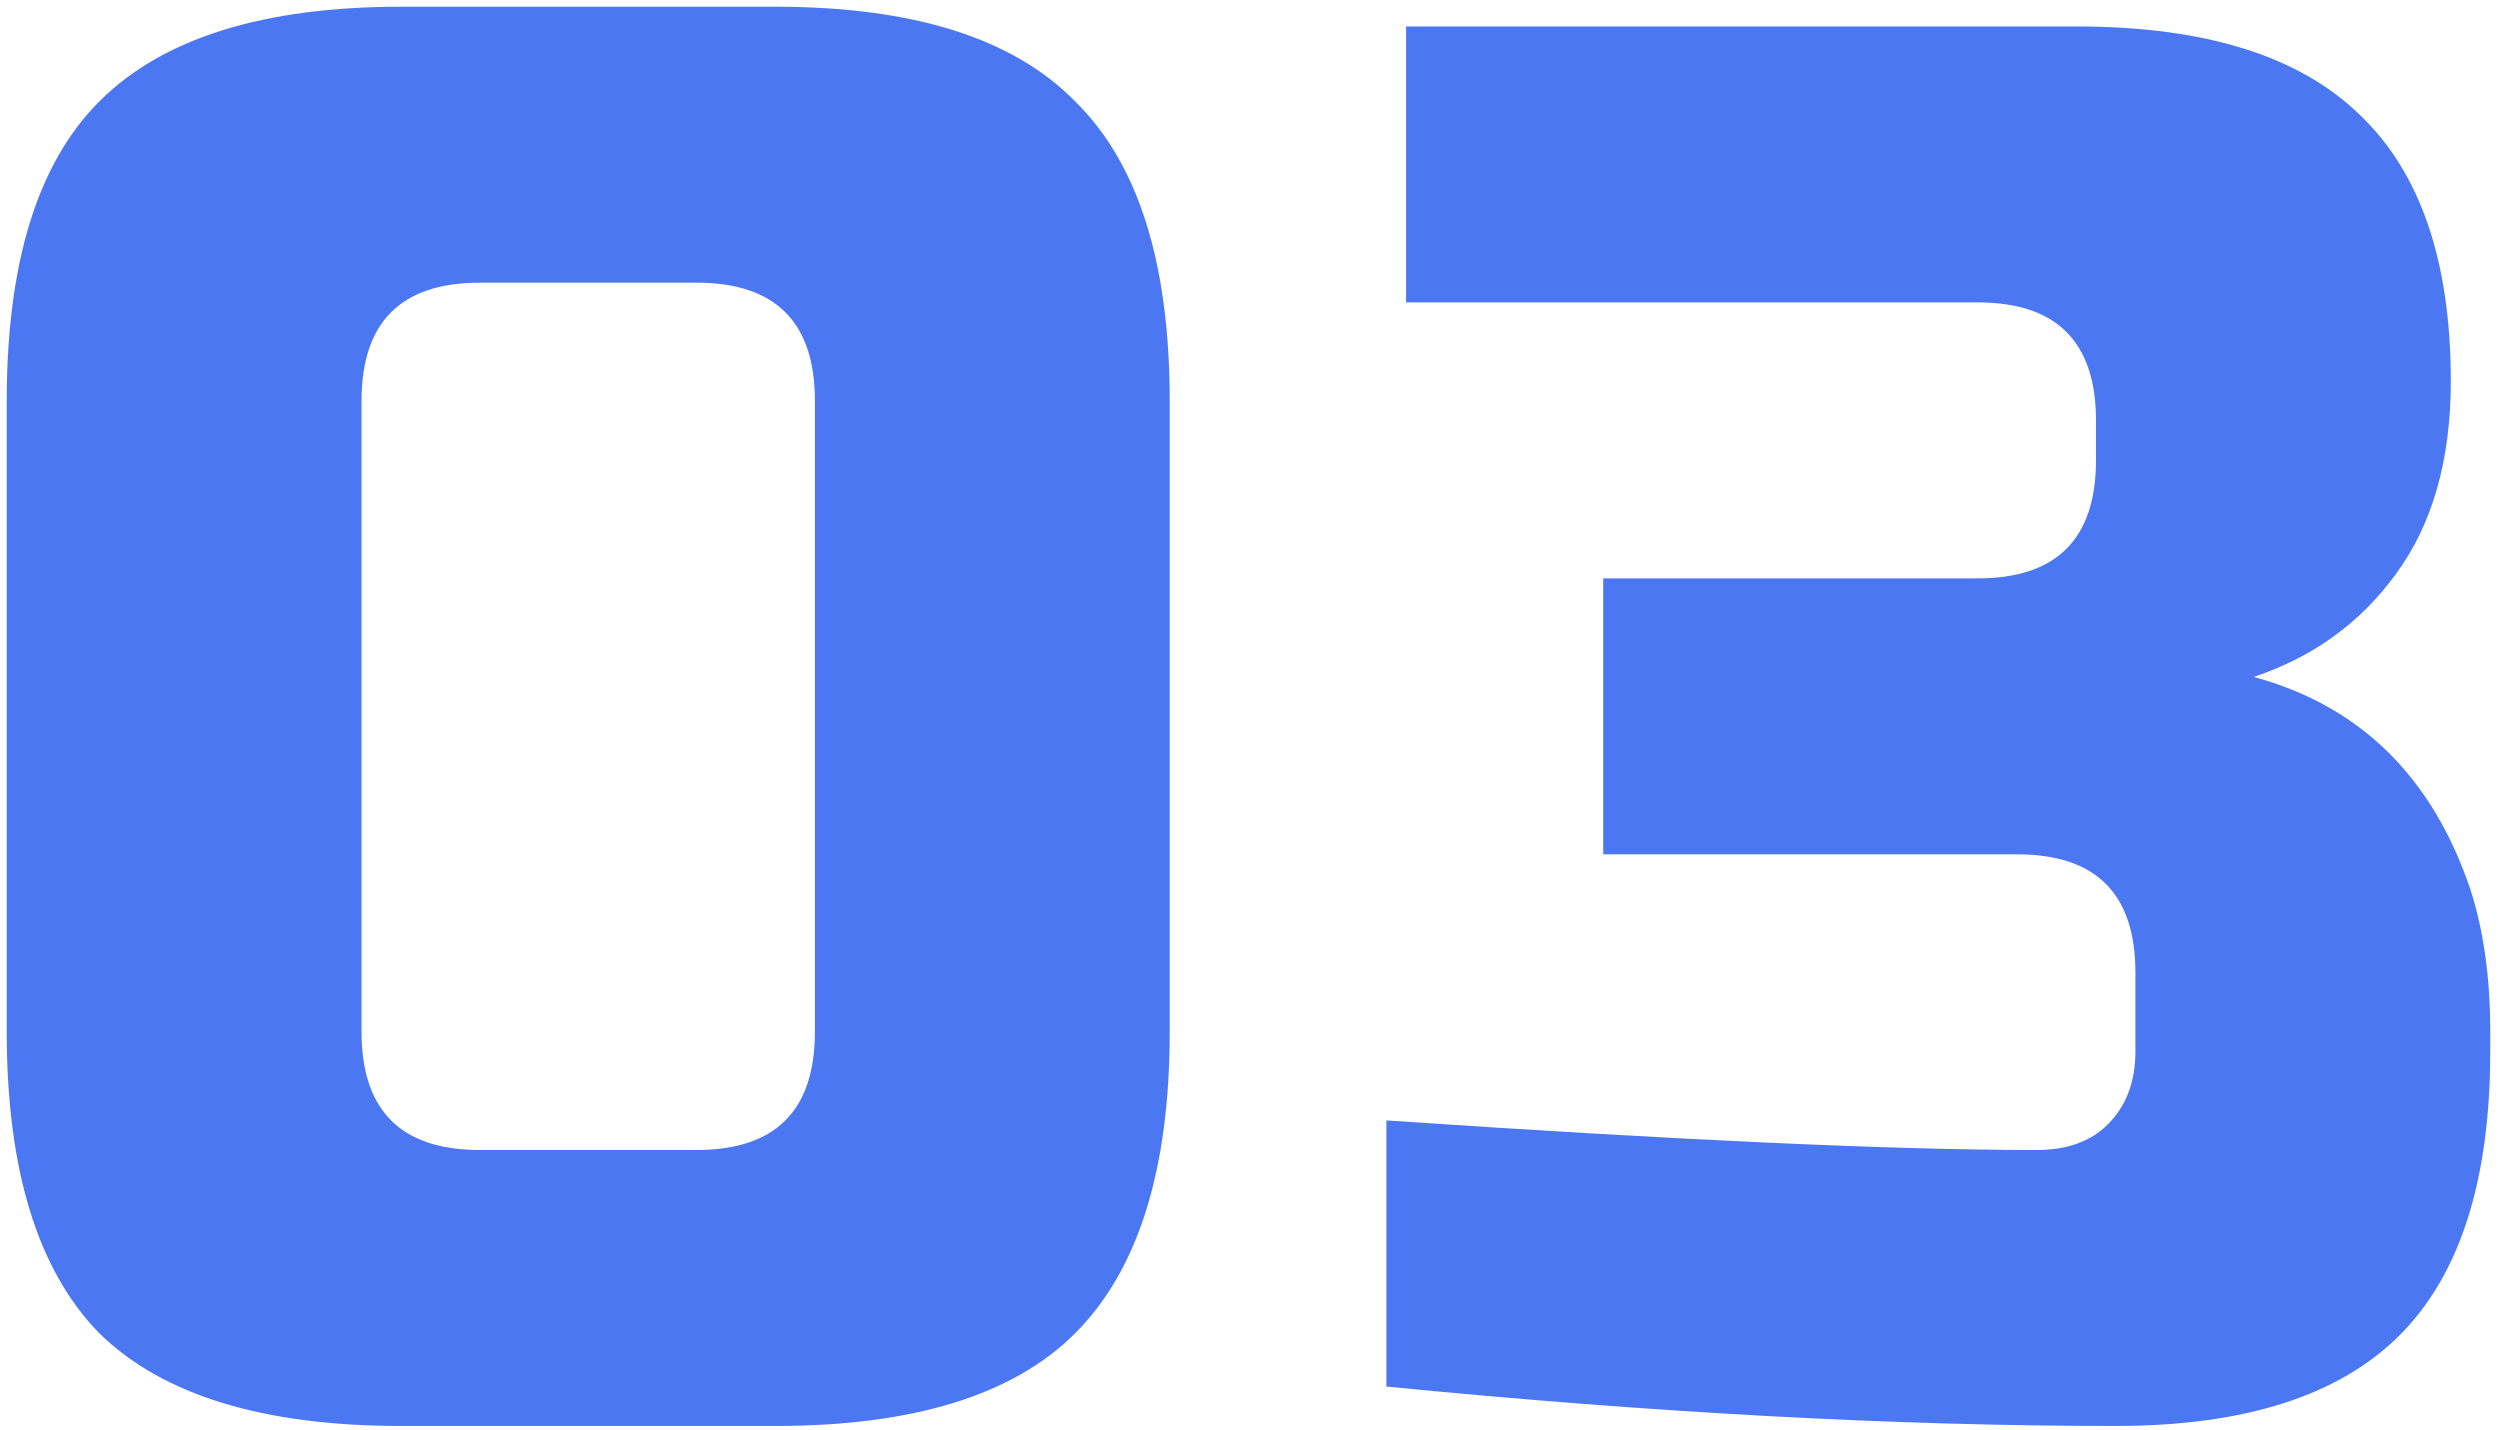 <?xml version="1.0" encoding="UTF-8"?> <svg xmlns="http://www.w3.org/2000/svg" width="208" height="119" viewBox="0 0 208 119" fill="none"> <path d="M67.8 33.36C67.8 26.8 64.52 23.52 57.96 23.52H39.92C33.36 23.52 30.08 26.8 30.08 33.36V85.84C30.08 92.4 33.36 95.68 39.92 95.68H57.96C64.52 95.68 67.8 92.4 67.8 85.84V33.36ZM97.32 85.84C97.32 97.32 94.696 105.684 89.448 110.932C84.309 116.071 76 118.64 64.52 118.64H33.36C21.88 118.64 13.516 116.071 8.268 110.932C3.129 105.684 0.56 97.32 0.56 85.84V33.36C0.56 21.88 3.129 13.571 8.268 8.432C13.516 3.184 21.88 0.56 33.36 0.56H64.52C76 0.56 84.309 3.184 89.448 8.432C94.696 13.571 97.32 21.88 97.32 33.36V85.84ZM176.027 118.64C157.769 118.64 137.542 117.547 115.347 115.36V93.22C139.51 94.86 157.55 95.68 169.467 95.68C171.982 95.68 173.95 94.969 175.371 93.548C176.902 92.017 177.667 89.995 177.667 87.48V80.92C177.667 74.36 174.387 71.08 167.827 71.08H133.387V48.12H164.547C171.107 48.12 174.387 44.84 174.387 38.28V35C174.387 28.44 171.107 25.16 164.547 25.16H116.987V2.2H172.747C183.462 2.2 191.334 4.66 196.363 9.58C201.393 14.391 203.907 21.771 203.907 31.72C203.907 38.28 202.377 43.637 199.315 47.792C196.363 51.837 192.427 54.68 187.507 56.32C196.363 58.725 202.377 64.629 205.547 74.032C206.641 77.421 207.187 81.357 207.187 85.84V87.48C207.187 98.195 204.673 106.067 199.643 111.096C194.614 116.125 186.742 118.64 176.027 118.64Z" fill="#4B77F2"></path> </svg> 